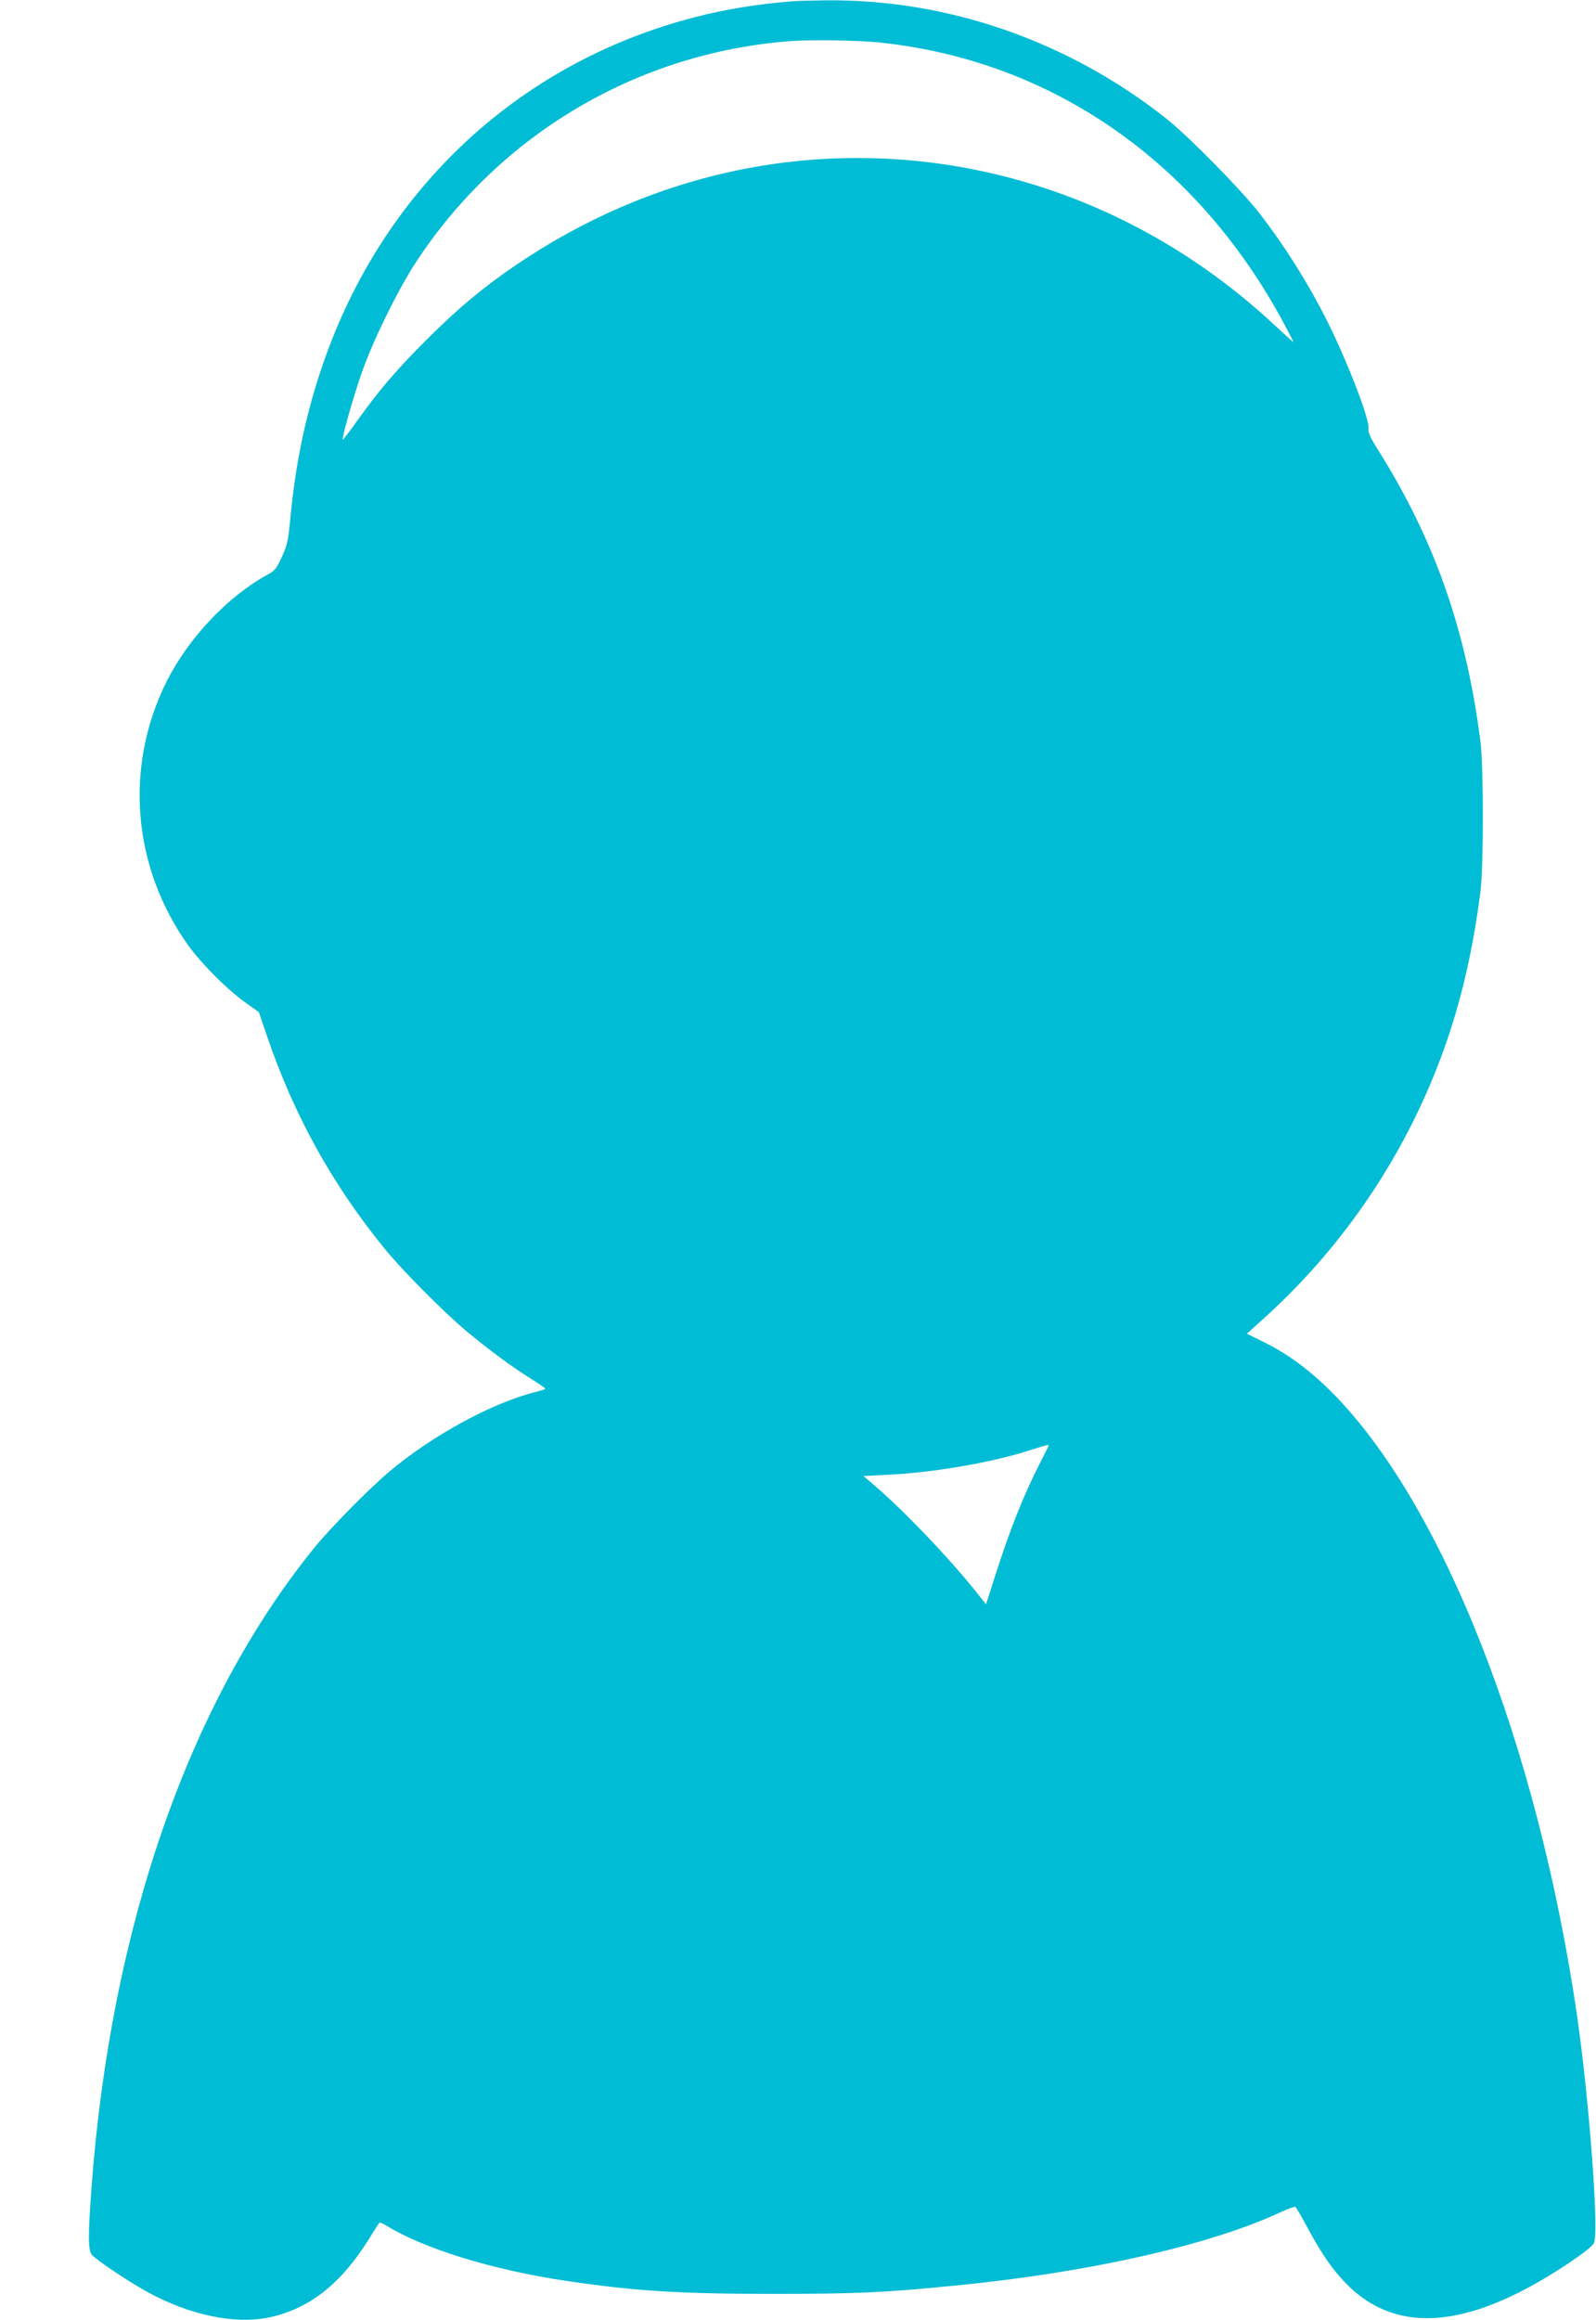 <?xml version="1.0" standalone="no"?>
<!DOCTYPE svg PUBLIC "-//W3C//DTD SVG 20010904//EN"
 "http://www.w3.org/TR/2001/REC-SVG-20010904/DTD/svg10.dtd">
<svg version="1.0" xmlns="http://www.w3.org/2000/svg"
 width="881pt" height="1280pt" viewBox="0 0 881 1280"
 preserveAspectRatio="xMidYMid meet">
<g transform="translate(0,1280) scale(0.1,-0.1)"
fill="#00bcd4" stroke="none">
<path d="M4375 12793 c-192 -15 -370 -44 -540 -88 -988 -255 -1747 -975 -2069
-1963 -87 -266 -138 -522 -166 -829 -9 -93 -16 -125 -44 -185 -28 -62 -39 -77
-77 -97 -222 -121 -438 -350 -559 -590 -235 -470 -190 -1023 118 -1455 72
-101 216 -245 314 -315 l77 -55 46 -135 c147 -431 357 -812 645 -1166 94 -117
329 -354 455 -459 120 -100 252 -198 363 -267 39 -24 71 -47 72 -50 0 -3 -24
-11 -52 -18 -241 -60 -570 -239 -808 -439 -111 -93 -330 -315 -416 -422 -691
-853 -1122 -2090 -1229 -3530 -19 -265 -19 -339 1 -368 17 -24 199 -147 305
-205 232 -128 481 -181 669 -143 222 45 399 182 555 431 30 49 57 91 60 93 2
2 19 -5 37 -16 207 -128 594 -247 998 -306 380 -56 621 -71 1140 -71 460 0
614 7 1005 46 729 71 1395 221 1784 400 46 21 87 37 91 34 5 -3 32 -49 61
-103 70 -131 125 -215 187 -285 283 -324 692 -300 1253 72 88 59 140 99 148
117 28 63 -26 783 -93 1250 -219 1500 -745 2835 -1360 3449 -118 117 -236 204
-362 267 l-101 50 86 78 c452 406 796 919 1001 1490 96 267 161 550 202 870
18 142 18 688 0 830 -78 611 -252 1108 -559 1598 -47 74 -63 109 -59 125 11
43 -113 366 -230 600 -105 208 -230 407 -377 597 -98 125 -387 419 -507 514
-542 430 -1211 662 -1885 654 -77 -1 -158 -3 -180 -5z m485 -228 c949 -101
1749 -658 2227 -1549 29 -55 53 -101 53 -103 0 -3 -48 41 -107 96 -494 459
-1092 759 -1738 871 -852 147 -1712 -43 -2445 -541 -179 -121 -322 -240 -491
-409 -169 -168 -267 -283 -387 -451 -42 -59 -78 -106 -80 -104 -6 6 56 229
104 366 59 172 200 460 301 614 464 706 1221 1153 2063 1218 119 9 379 5 500
-8z m928 -7742 c-2 -5 -22 -44 -44 -88 -90 -174 -168 -370 -249 -623 l-52
-163 -58 73 c-153 191 -399 447 -559 584 l-60 51 137 7 c252 12 574 68 782
135 100 32 108 34 103 24z"/>
</g>
</svg>
